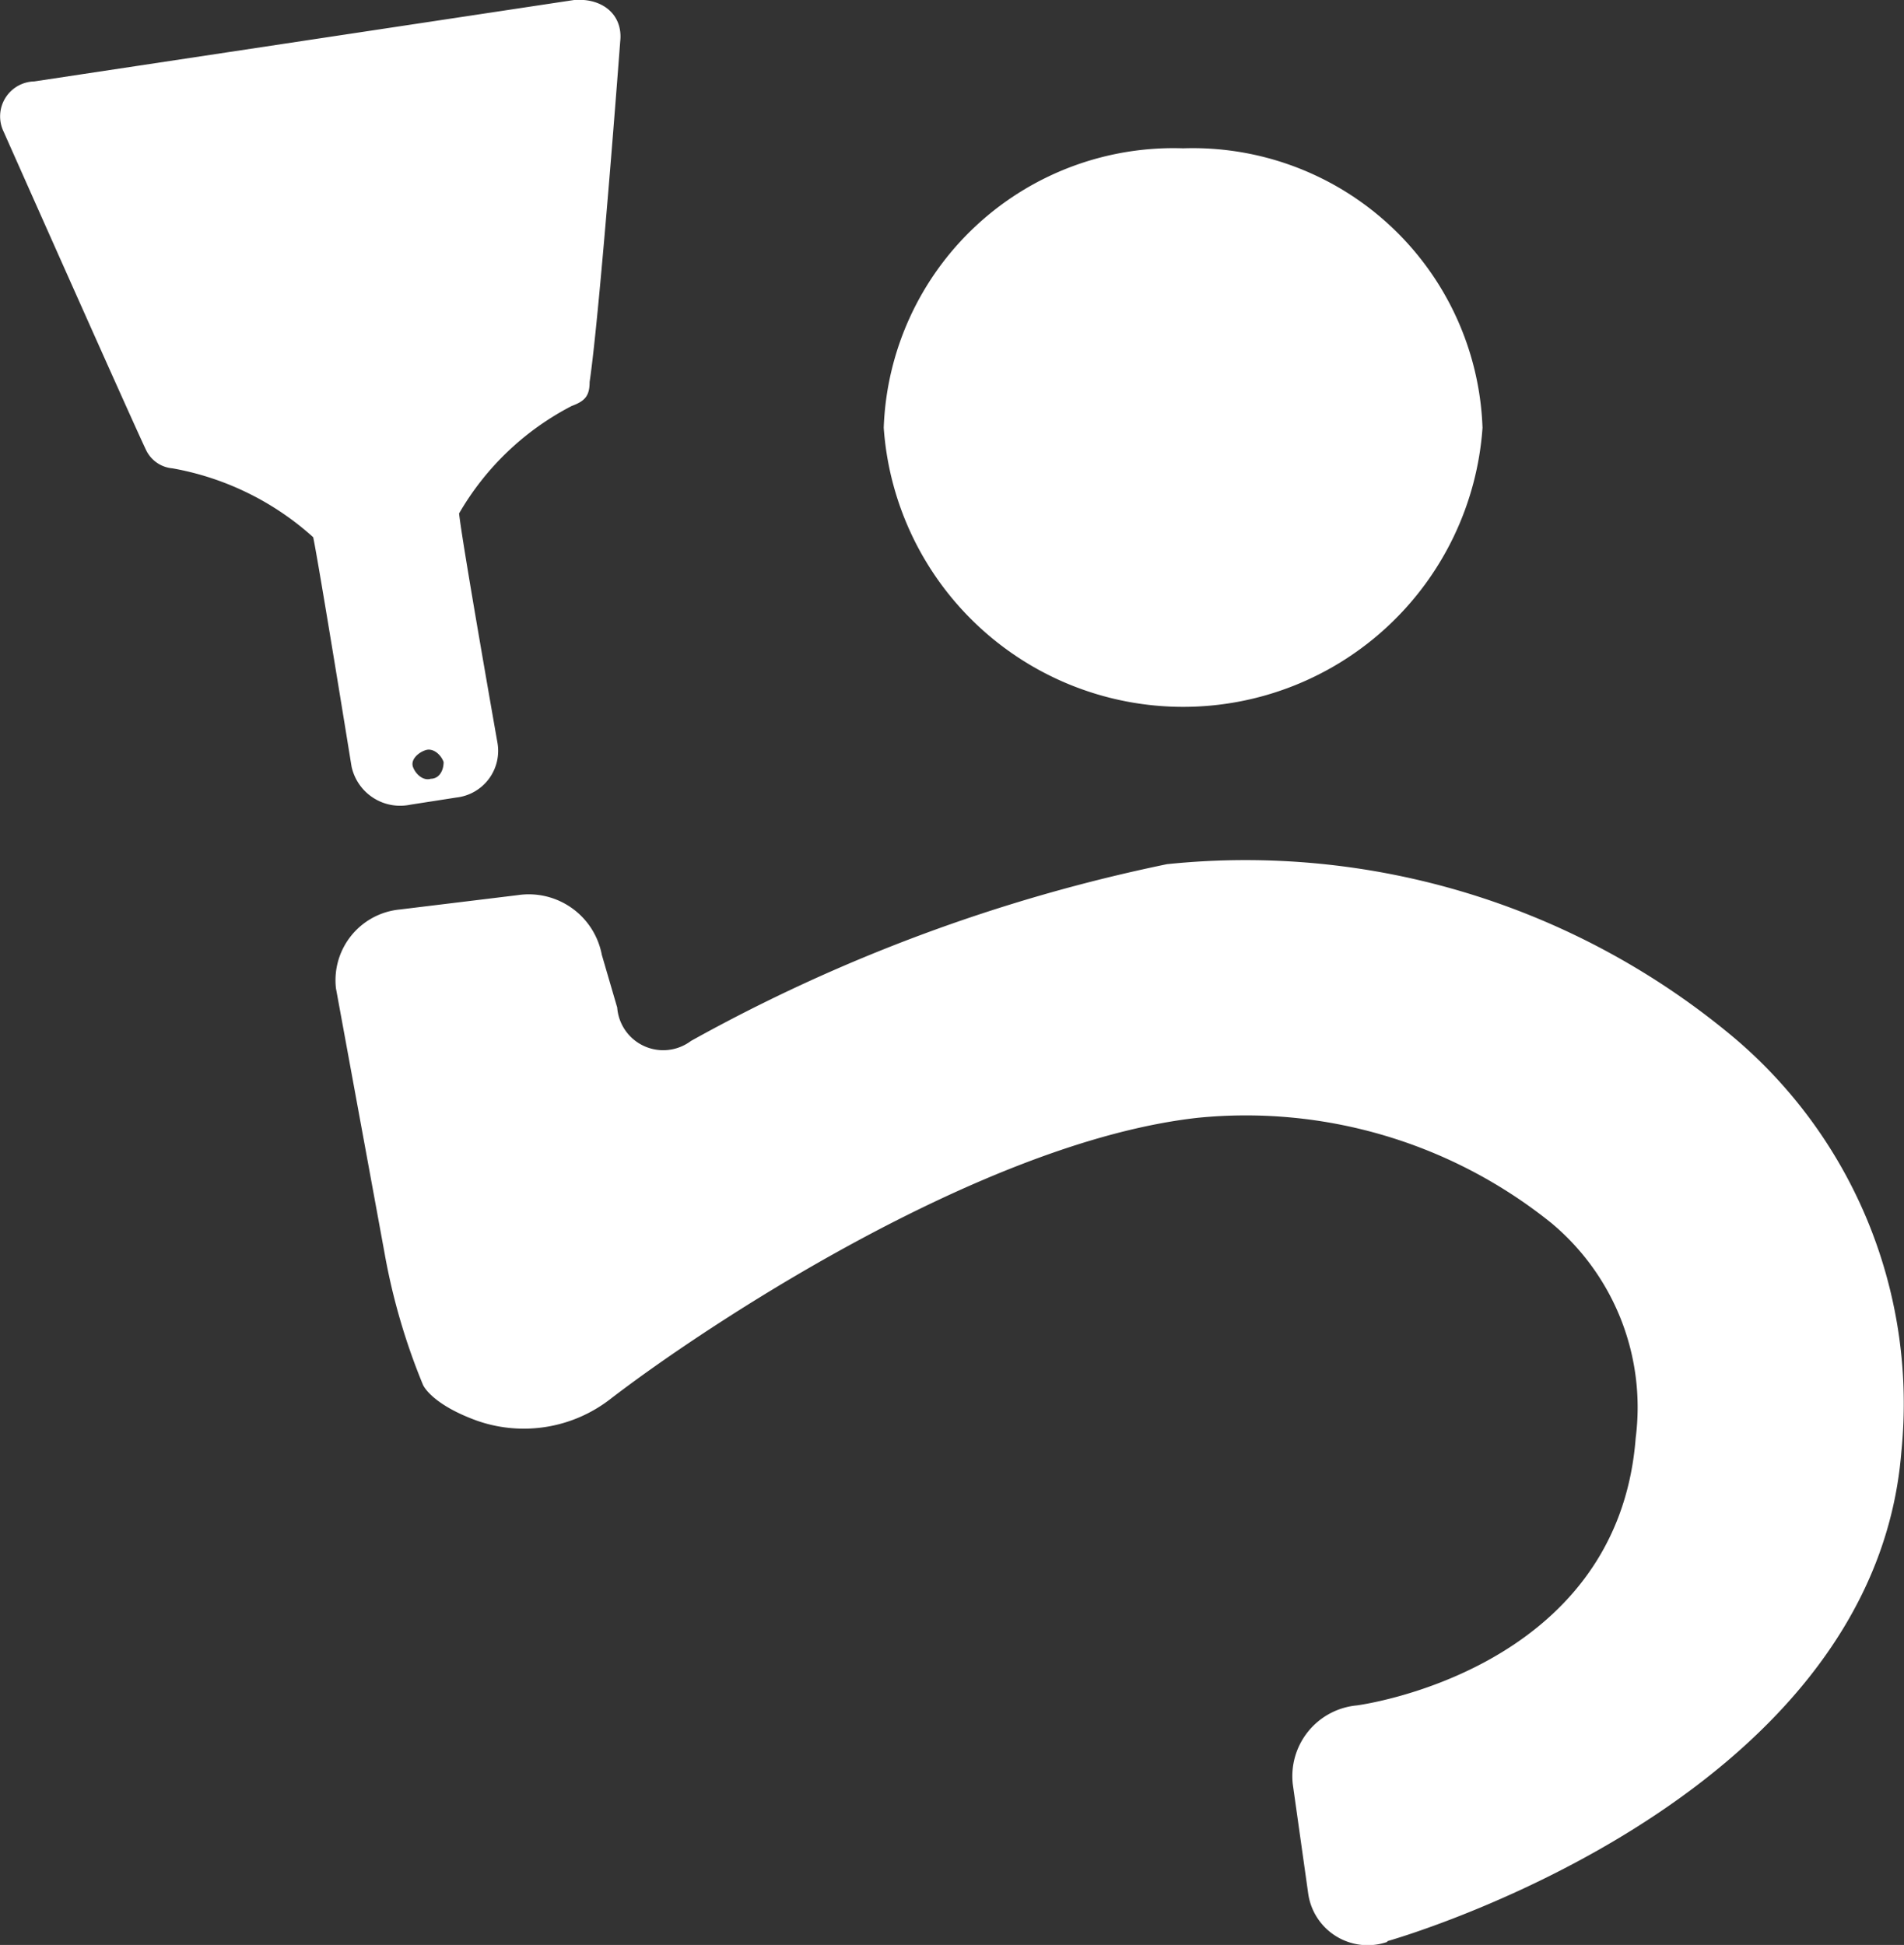 <svg xmlns="http://www.w3.org/2000/svg" xmlns:xlink="http://www.w3.org/1999/xlink" width="18.074" height="18.464" viewBox="0 0 18.074 18.464">
  <rect x="0" y="0" width="18.074" height="18.464" fill="#333333" stroke="none"/>
  <defs>
    <clipPath id="clip-path">
      <rect id="washira" width="18.074" height="18.464" fill="#fff" stroke="rgba(0,0,0,0)" stroke-width="1"/>
    </clipPath>
  </defs>
  <g id="グループ_760" clip-path="url(#clip-path)">
    <path id="パス_792" d="M5.888.387C5.912.138,5.718-.021,5.45,0L.325.773a.332.332,0,0,0-.291.476S1.345,4.2,1.394,4.287a.307.307,0,0,0,.243.159A2.7,2.7,0,0,1,2.973,5.1c.049.227.364,2.176.364,2.176a.472.472,0,0,0,.559.363l.437-.068a.446.446,0,0,0,.389-.521s-.34-1.927-.364-2.176a2.631,2.631,0,0,1,1.069-1.02c.121-.045.17-.091.17-.227.1-.68.291-3.242.291-3.242M4.09,7.393c-.073.023-.146-.045-.17-.113s.049-.136.121-.159.146.045.17.113c0,.091-.049.159-.121.159" transform="translate(0 0)" fill="#fff" stroke="rgba(0,0,0,0)" stroke-width="1"/>
    <path id="パス_793" d="M23.1,46.305a.57.57,0,0,1-.753-.453L22.2,44.809a.675.675,0,0,1,.607-.748s2.478-.317,2.648-2.539a2.278,2.278,0,0,0-.8-2.04,4.625,4.625,0,0,0-3.352-1c-2.065.227-4.737,2.018-5.587,2.675a1.341,1.341,0,0,1-1.263.2c-.437-.159-.51-.34-.51-.34a6.048,6.048,0,0,1-.364-1.247l-.462-2.517a.675.675,0,0,1,.607-.748l1.117-.136a.706.706,0,0,1,.8.567l.146.5a.438.438,0,0,0,.7.317,15.905,15.905,0,0,1,4.518-1.678,7.22,7.22,0,0,1,5.393,1.655,4.55,4.55,0,0,1,1.579,3.922c-.267,3.355-4.883,4.648-4.883,4.648" transform="translate(-9.928 -27.871)" fill="#fff" stroke="rgba(0,0,0,0)" stroke-width="1"/>
    <path id="パス_794" d="M37.379,6.209a2.752,2.752,0,0,1,2.842,2.653,2.849,2.849,0,0,1-5.684,0,2.752,2.752,0,0,1,2.842-2.653" transform="translate(-26.148 -4.801)" fill="#fff" stroke="rgba(0,0,0,0)" stroke-width="1" fill-rule="evenodd"/>
  </g>
</svg>
